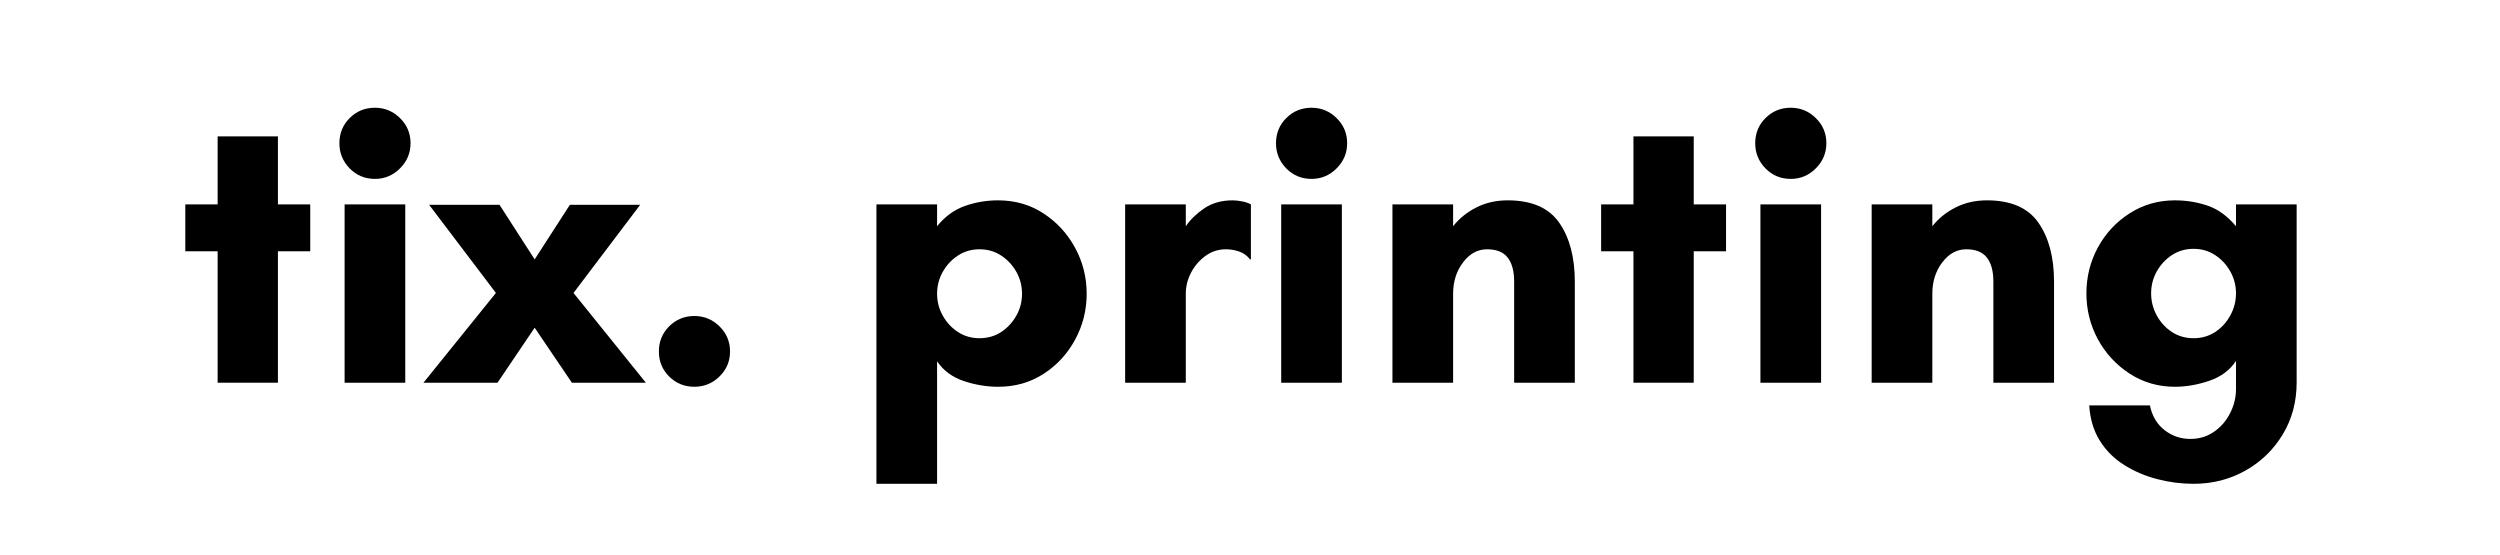 <svg version="1.0" preserveAspectRatio="xMidYMid meet" height="151" viewBox="0 0 510 113.25" zoomAndPan="magnify" width="680" xmlns:xlink="http://www.w3.org/1999/xlink" xmlns="http://www.w3.org/2000/svg"><defs><g></g></defs><g fill-opacity="1" fill="#000000"><g transform="translate(36.148, 78.073)"><g><path d="M 20.547 -26.812 L 20.547 0 L 8.25 0 L 8.25 -26.812 L 1.656 -26.812 L 1.656 -36.375 L 8.25 -36.375 L 8.25 -50.25 L 20.547 -50.25 L 20.547 -36.375 L 27.141 -36.375 L 27.141 -26.812 Z M 20.547 -26.812"></path></g></g></g><g fill-opacity="1" fill="#000000"><g transform="translate(64.94, 78.073)"><g><path d="M 4.297 -48.844 C 4.297 -50.875 4.992 -52.586 6.391 -53.984 C 7.797 -55.391 9.516 -56.094 11.547 -56.094 C 13.523 -56.094 15.227 -55.391 16.656 -53.984 C 18.094 -52.586 18.812 -50.875 18.812 -48.844 C 18.812 -46.863 18.094 -45.156 16.656 -43.719 C 15.227 -42.289 13.523 -41.578 11.547 -41.578 C 9.516 -41.578 7.797 -42.289 6.391 -43.719 C 4.992 -45.156 4.297 -46.863 4.297 -48.844 Z M 17.734 0 L 5.359 0 L 5.359 -36.375 L 17.734 -36.375 Z M 17.734 0"></path></g></g></g><g fill-opacity="1" fill="#000000"><g transform="translate(88.039, 78.073)"><g><path d="M -0.5 -36.297 L 13.859 -36.297 L 21.031 -25.156 L 28.219 -36.297 L 42.562 -36.297 L 28.953 -18.312 L 43.719 0 L 28.625 0 L 21.031 -11.219 L 13.453 0 L -1.656 0 L 13.125 -18.312 Z M -0.5 -36.297"></path></g></g></g><g fill-opacity="1" fill="#000000"><g transform="translate(130.114, 78.073)"><g><path d="M 4.297 -6.359 C 4.297 -8.391 4.992 -10.102 6.391 -11.5 C 7.797 -12.906 9.516 -13.609 11.547 -13.609 C 13.523 -13.609 15.227 -12.906 16.656 -11.5 C 18.094 -10.102 18.812 -8.391 18.812 -6.359 C 18.812 -4.367 18.094 -2.672 16.656 -1.266 C 15.227 0.129 13.523 0.828 11.547 0.828 C 9.516 0.828 7.797 0.129 6.391 -1.266 C 4.992 -2.672 4.297 -4.367 4.297 -6.359 Z M 4.297 -6.359"></path></g></g></g><g fill-opacity="1" fill="#000000"><g transform="translate(153.213, 78.073)"><g></g></g></g><g fill-opacity="1" fill="#000000"><g transform="translate(173.838, 78.073)"><g><path d="M 17.328 -18.156 C 17.328 -16.551 17.711 -15.062 18.484 -13.688 C 19.254 -12.312 20.285 -11.195 21.578 -10.344 C 22.867 -9.5 24.336 -9.078 25.984 -9.078 C 27.641 -9.078 29.113 -9.5 30.406 -10.344 C 31.695 -11.195 32.727 -12.312 33.5 -13.688 C 34.27 -15.062 34.656 -16.551 34.656 -18.156 C 34.656 -19.75 34.27 -21.234 33.5 -22.609 C 32.727 -23.984 31.695 -25.094 30.406 -25.938 C 29.113 -26.789 27.641 -27.219 25.984 -27.219 C 24.336 -27.219 22.867 -26.789 21.578 -25.938 C 20.285 -25.094 19.254 -23.984 18.484 -22.609 C 17.711 -21.234 17.328 -19.75 17.328 -18.156 Z M 17.328 20.625 L 4.953 20.625 L 4.953 -36.375 L 17.328 -36.375 L 17.328 -31.922 C 18.922 -33.898 20.801 -35.273 22.969 -36.047 C 25.145 -36.816 27.414 -37.203 29.781 -37.203 C 33.25 -37.203 36.344 -36.305 39.062 -34.516 C 41.781 -32.734 43.922 -30.398 45.484 -27.516 C 47.055 -24.629 47.844 -21.508 47.844 -18.156 C 47.844 -14.801 47.055 -11.676 45.484 -8.781 C 43.922 -5.895 41.781 -3.57 39.062 -1.812 C 36.344 -0.051 33.25 0.828 29.781 0.828 C 27.414 0.828 25.062 0.43 22.719 -0.359 C 20.383 -1.16 18.586 -2.5 17.328 -4.375 Z M 17.328 20.625"></path></g></g></g><g fill-opacity="1" fill="#000000"><g transform="translate(224.575, 78.073)"><g><path d="M 25.5 -27.219 C 23.957 -27.219 22.566 -26.766 21.328 -25.859 C 20.086 -24.953 19.109 -23.812 18.391 -22.438 C 17.68 -21.062 17.328 -19.633 17.328 -18.156 L 17.328 0 L 4.953 0 L 4.953 -36.375 L 17.328 -36.375 L 17.328 -31.922 C 18.266 -33.297 19.531 -34.52 21.125 -35.594 C 22.719 -36.664 24.641 -37.203 26.891 -37.203 C 27.441 -37.203 28.07 -37.133 28.781 -37 C 29.5 -36.863 30.109 -36.656 30.609 -36.375 L 30.609 -25.156 L 30.438 -25.156 C 29.832 -25.926 29.086 -26.461 28.203 -26.766 C 27.328 -27.066 26.426 -27.219 25.5 -27.219 Z M 25.5 -27.219"></path></g></g></g><g fill-opacity="1" fill="#000000"><g transform="translate(256.006, 78.073)"><g><path d="M 4.297 -48.844 C 4.297 -50.875 4.992 -52.586 6.391 -53.984 C 7.797 -55.391 9.516 -56.094 11.547 -56.094 C 13.523 -56.094 15.227 -55.391 16.656 -53.984 C 18.094 -52.586 18.812 -50.875 18.812 -48.844 C 18.812 -46.863 18.094 -45.156 16.656 -43.719 C 15.227 -42.289 13.523 -41.578 11.547 -41.578 C 9.516 -41.578 7.797 -42.289 6.391 -43.719 C 4.992 -45.156 4.297 -46.863 4.297 -48.844 Z M 17.734 0 L 5.359 0 L 5.359 -36.375 L 17.734 -36.375 Z M 17.734 0"></path></g></g></g><g fill-opacity="1" fill="#000000"><g transform="translate(279.106, 78.073)"><g><path d="M 42.156 -20.625 L 42.156 0 L 29.781 0 L 29.781 -20.625 C 29.781 -22.77 29.336 -24.406 28.453 -25.531 C 27.578 -26.656 26.176 -27.219 24.25 -27.219 C 22.332 -27.219 20.695 -26.32 19.344 -24.531 C 18 -22.75 17.328 -20.625 17.328 -18.156 L 17.328 0 L 4.953 0 L 4.953 -36.375 L 17.328 -36.375 L 17.328 -31.922 C 18.586 -33.516 20.164 -34.789 22.062 -35.75 C 23.969 -36.719 26.102 -37.203 28.469 -37.203 C 33.363 -37.203 36.867 -35.676 38.984 -32.625 C 41.098 -29.57 42.156 -25.57 42.156 -20.625 Z M 42.156 -20.625"></path></g></g></g><g fill-opacity="1" fill="#000000"><g transform="translate(324.975, 78.073)"><g><path d="M 20.547 -26.812 L 20.547 0 L 8.25 0 L 8.25 -26.812 L 1.656 -26.812 L 1.656 -36.375 L 8.25 -36.375 L 8.25 -50.25 L 20.547 -50.25 L 20.547 -36.375 L 27.141 -36.375 L 27.141 -26.812 Z M 20.547 -26.812"></path></g></g></g><g fill-opacity="1" fill="#000000"><g transform="translate(353.767, 78.073)"><g><path d="M 4.297 -48.844 C 4.297 -50.875 4.992 -52.586 6.391 -53.984 C 7.797 -55.391 9.516 -56.094 11.547 -56.094 C 13.523 -56.094 15.227 -55.391 16.656 -53.984 C 18.094 -52.586 18.812 -50.875 18.812 -48.844 C 18.812 -46.863 18.094 -45.156 16.656 -43.719 C 15.227 -42.289 13.523 -41.578 11.547 -41.578 C 9.516 -41.578 7.797 -42.289 6.391 -43.719 C 4.992 -45.156 4.297 -46.863 4.297 -48.844 Z M 17.734 0 L 5.359 0 L 5.359 -36.375 L 17.734 -36.375 Z M 17.734 0"></path></g></g></g><g fill-opacity="1" fill="#000000"><g transform="translate(376.867, 78.073)"><g><path d="M 42.156 -20.625 L 42.156 0 L 29.781 0 L 29.781 -20.625 C 29.781 -22.77 29.336 -24.406 28.453 -25.531 C 27.578 -26.656 26.176 -27.219 24.25 -27.219 C 22.332 -27.219 20.695 -26.32 19.344 -24.531 C 18 -22.75 17.328 -20.625 17.328 -18.156 L 17.328 0 L 4.953 0 L 4.953 -36.375 L 17.328 -36.375 L 17.328 -31.922 C 18.586 -33.516 20.164 -34.789 22.062 -35.75 C 23.969 -36.719 26.102 -37.203 28.469 -37.203 C 33.363 -37.203 36.867 -35.676 38.984 -32.625 C 41.098 -29.57 42.156 -25.57 42.156 -20.625 Z M 42.156 -20.625"></path></g></g></g><g fill-opacity="1" fill="#000000"><g transform="translate(422.736, 78.073)"><g><path d="M 24.75 -9.078 C 26.395 -9.078 27.863 -9.5 29.156 -10.344 C 30.457 -11.195 31.488 -12.328 32.25 -13.734 C 33.02 -15.141 33.406 -16.641 33.406 -18.234 C 33.406 -19.828 33.02 -21.312 32.25 -22.688 C 31.488 -24.062 30.457 -25.176 29.156 -26.031 C 27.863 -26.883 26.395 -27.312 24.75 -27.312 C 23.102 -27.312 21.629 -26.883 20.328 -26.031 C 19.035 -25.176 18.004 -24.062 17.234 -22.688 C 16.473 -21.312 16.094 -19.828 16.094 -18.234 C 16.094 -16.641 16.473 -15.141 17.234 -13.734 C 18.004 -12.328 19.035 -11.195 20.328 -10.344 C 21.629 -9.5 23.102 -9.078 24.75 -9.078 Z M 33.406 -31.922 L 33.406 -36.375 L 45.781 -36.375 L 45.781 -0.078 C 45.781 3.879 44.832 7.426 42.938 10.562 C 41.039 13.695 38.5 16.156 35.312 17.938 C 32.125 19.727 28.602 20.625 24.75 20.625 C 22.27 20.625 19.805 20.305 17.359 19.672 C 14.91 19.047 12.656 18.082 10.594 16.781 C 8.531 15.488 6.867 13.828 5.609 11.797 C 4.348 9.766 3.633 7.375 3.469 4.625 L 15.844 4.625 C 16.281 6.77 17.27 8.445 18.812 9.656 C 20.352 10.863 22.113 11.469 24.094 11.469 C 25.906 11.469 27.508 10.984 28.906 10.016 C 30.312 9.055 31.41 7.789 32.203 6.219 C 33.004 4.656 33.406 3.02 33.406 1.312 L 33.406 -4.453 C 32.195 -2.586 30.395 -1.238 28 -0.406 C 25.613 0.414 23.266 0.828 20.953 0.828 C 17.547 0.828 14.469 -0.062 11.719 -1.844 C 8.969 -3.633 6.805 -5.973 5.234 -8.859 C 3.672 -11.754 2.891 -14.879 2.891 -18.234 C 2.891 -21.586 3.672 -24.707 5.234 -27.594 C 6.805 -30.477 8.969 -32.801 11.719 -34.562 C 14.469 -36.32 17.547 -37.203 20.953 -37.203 C 23.266 -37.203 25.477 -36.844 27.594 -36.125 C 29.707 -35.414 31.645 -34.016 33.406 -31.922 Z M 33.406 -31.922"></path></g></g></g></svg>